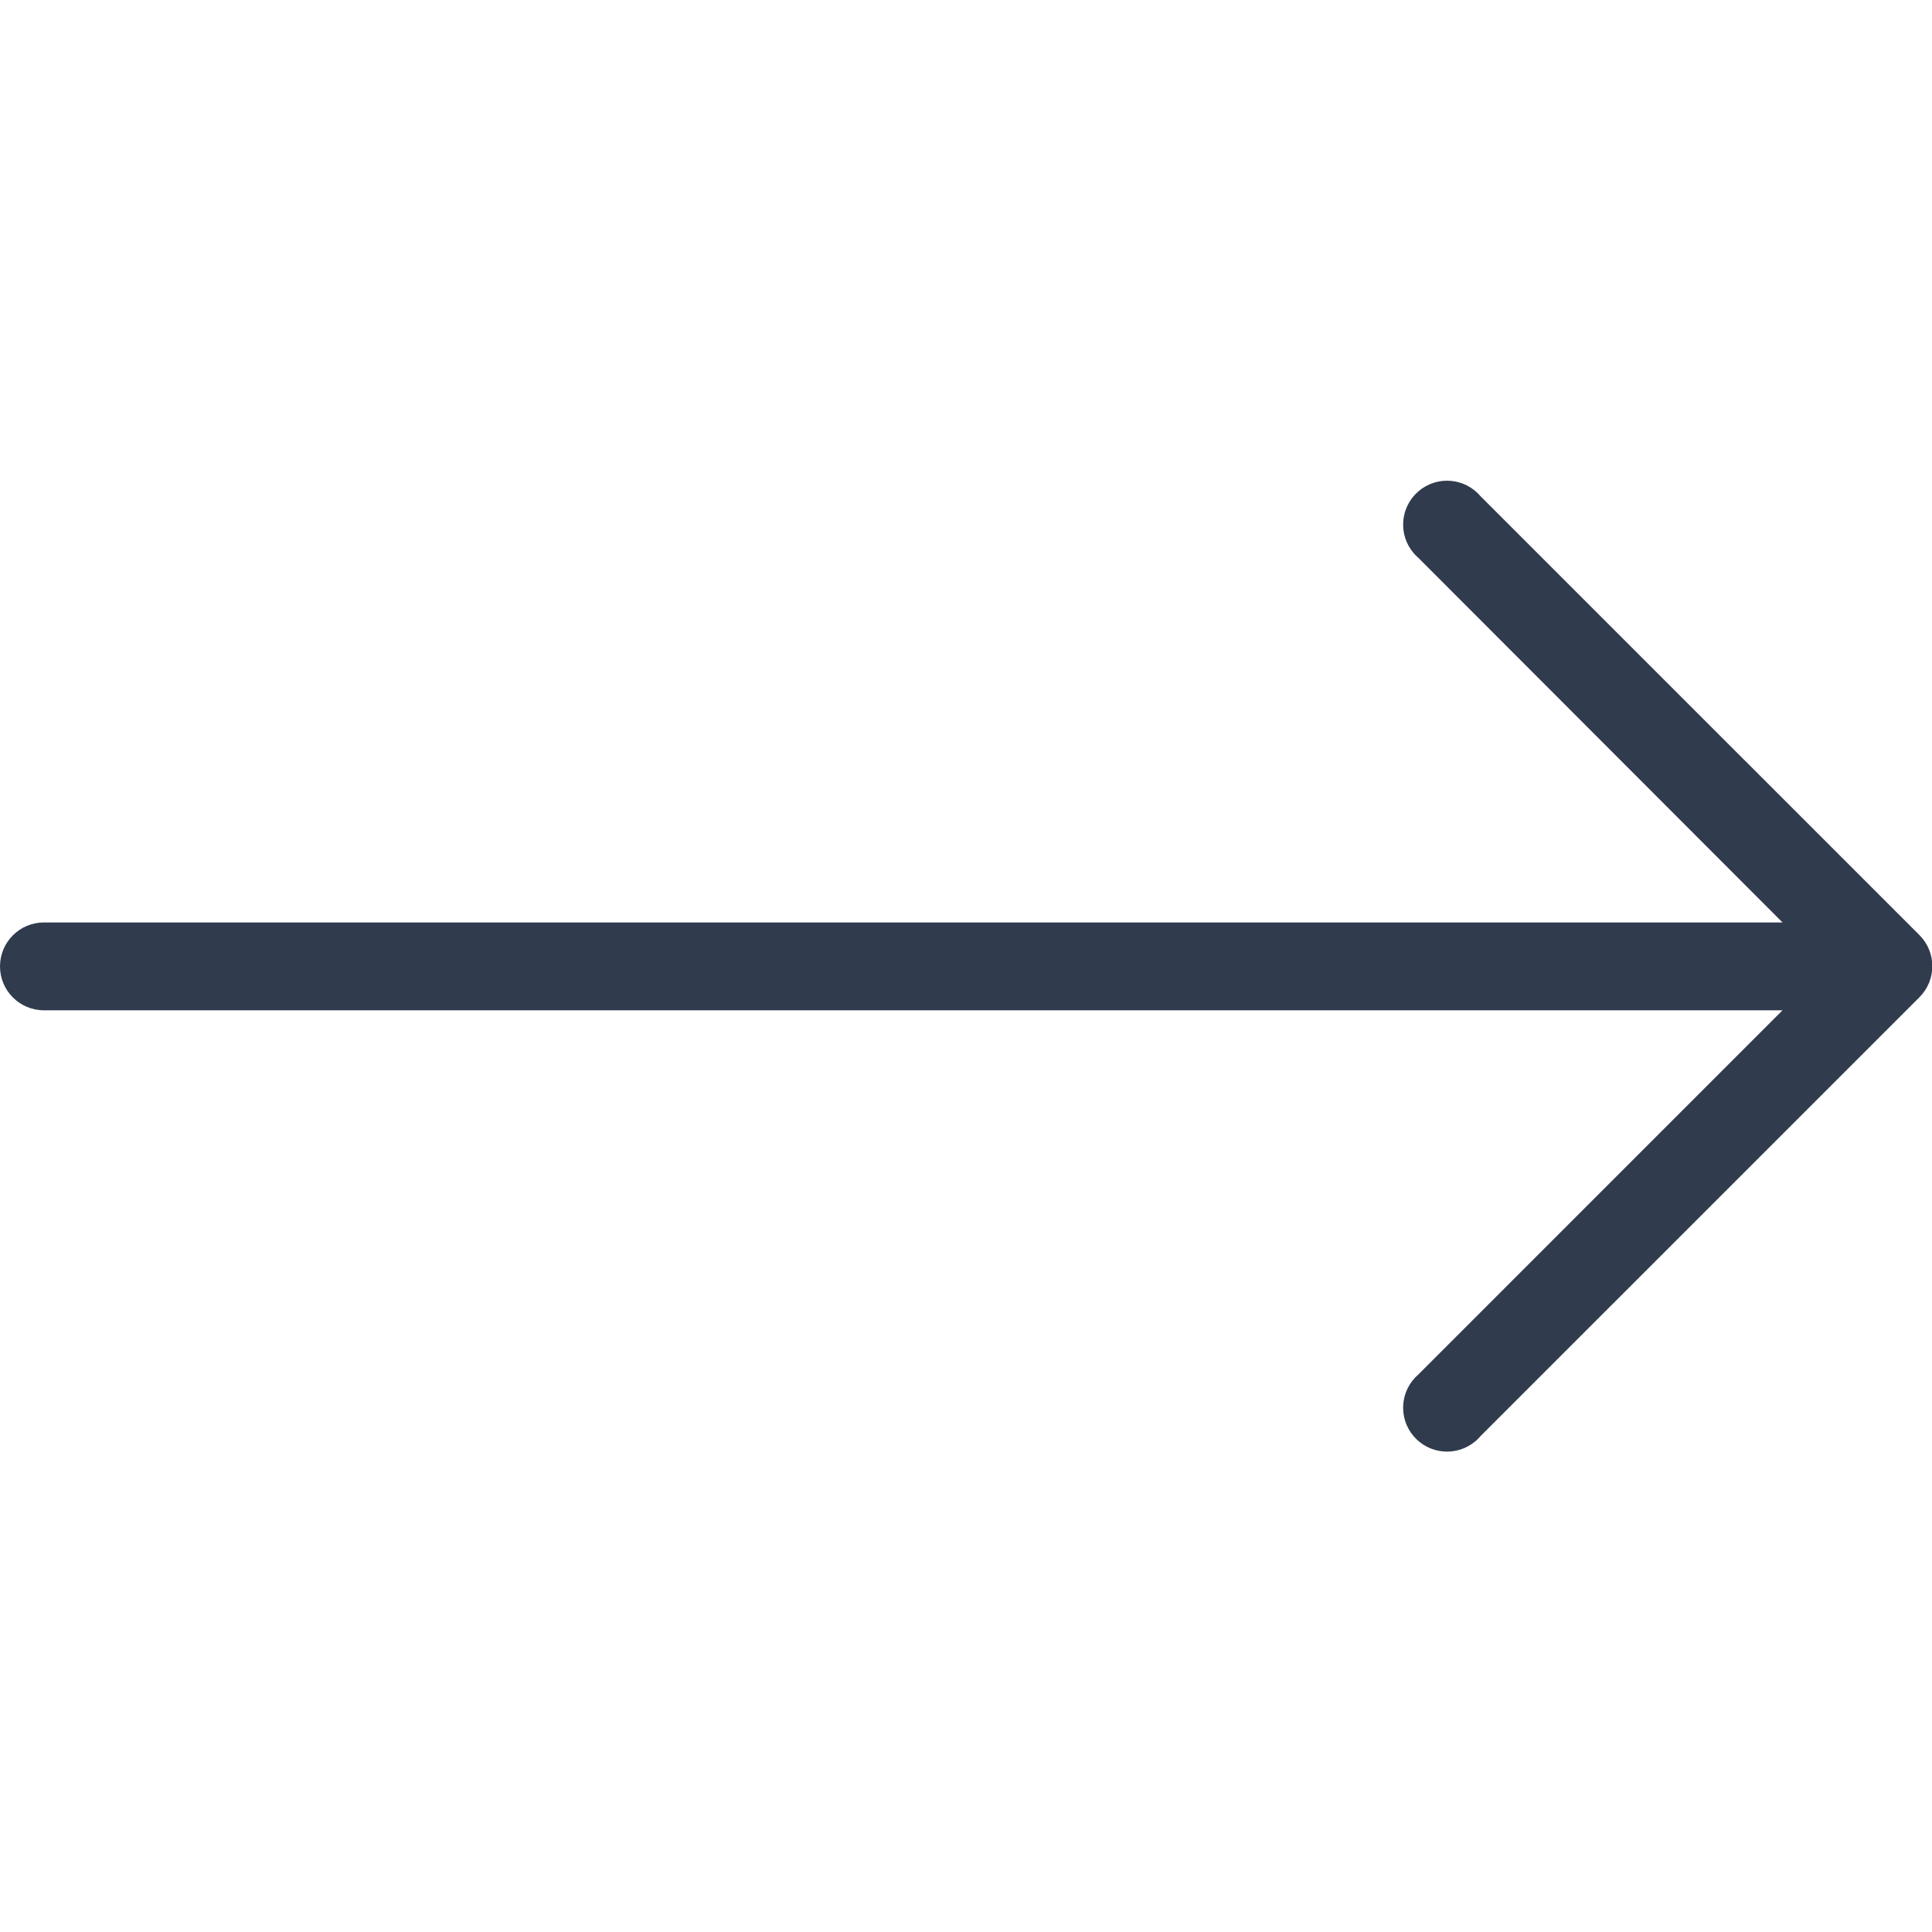 <?xml version="1.0" encoding="UTF-8"?> <svg xmlns="http://www.w3.org/2000/svg" width="54" height="54" viewBox="0 0 54 54" fill="none"><g clip-path="url(#clip0_2054_1776)"><path d="M53.652 26.139L41.377 13.865C40.937 13.35 40.162 13.29 39.647 13.731C39.132 14.172 39.072 14.947 39.513 15.461C39.554 15.509 39.599 15.554 39.647 15.595L49.822 25.783H1.227C0.55 25.783 0 26.333 0 27.011C0 27.689 0.55 28.238 1.227 28.238H49.822L39.647 38.414C39.132 38.855 39.072 39.63 39.513 40.144C39.954 40.659 40.729 40.719 41.244 40.278C41.292 40.237 41.337 40.192 41.377 40.144L53.652 27.87C54.128 27.391 54.128 26.618 53.652 26.139Z" fill="#313B4E"></path></g><defs><clipPath id="clip0_2054_1776"><rect width="54.009" height="54.009" fill="white"></rect></clipPath></defs></svg> 